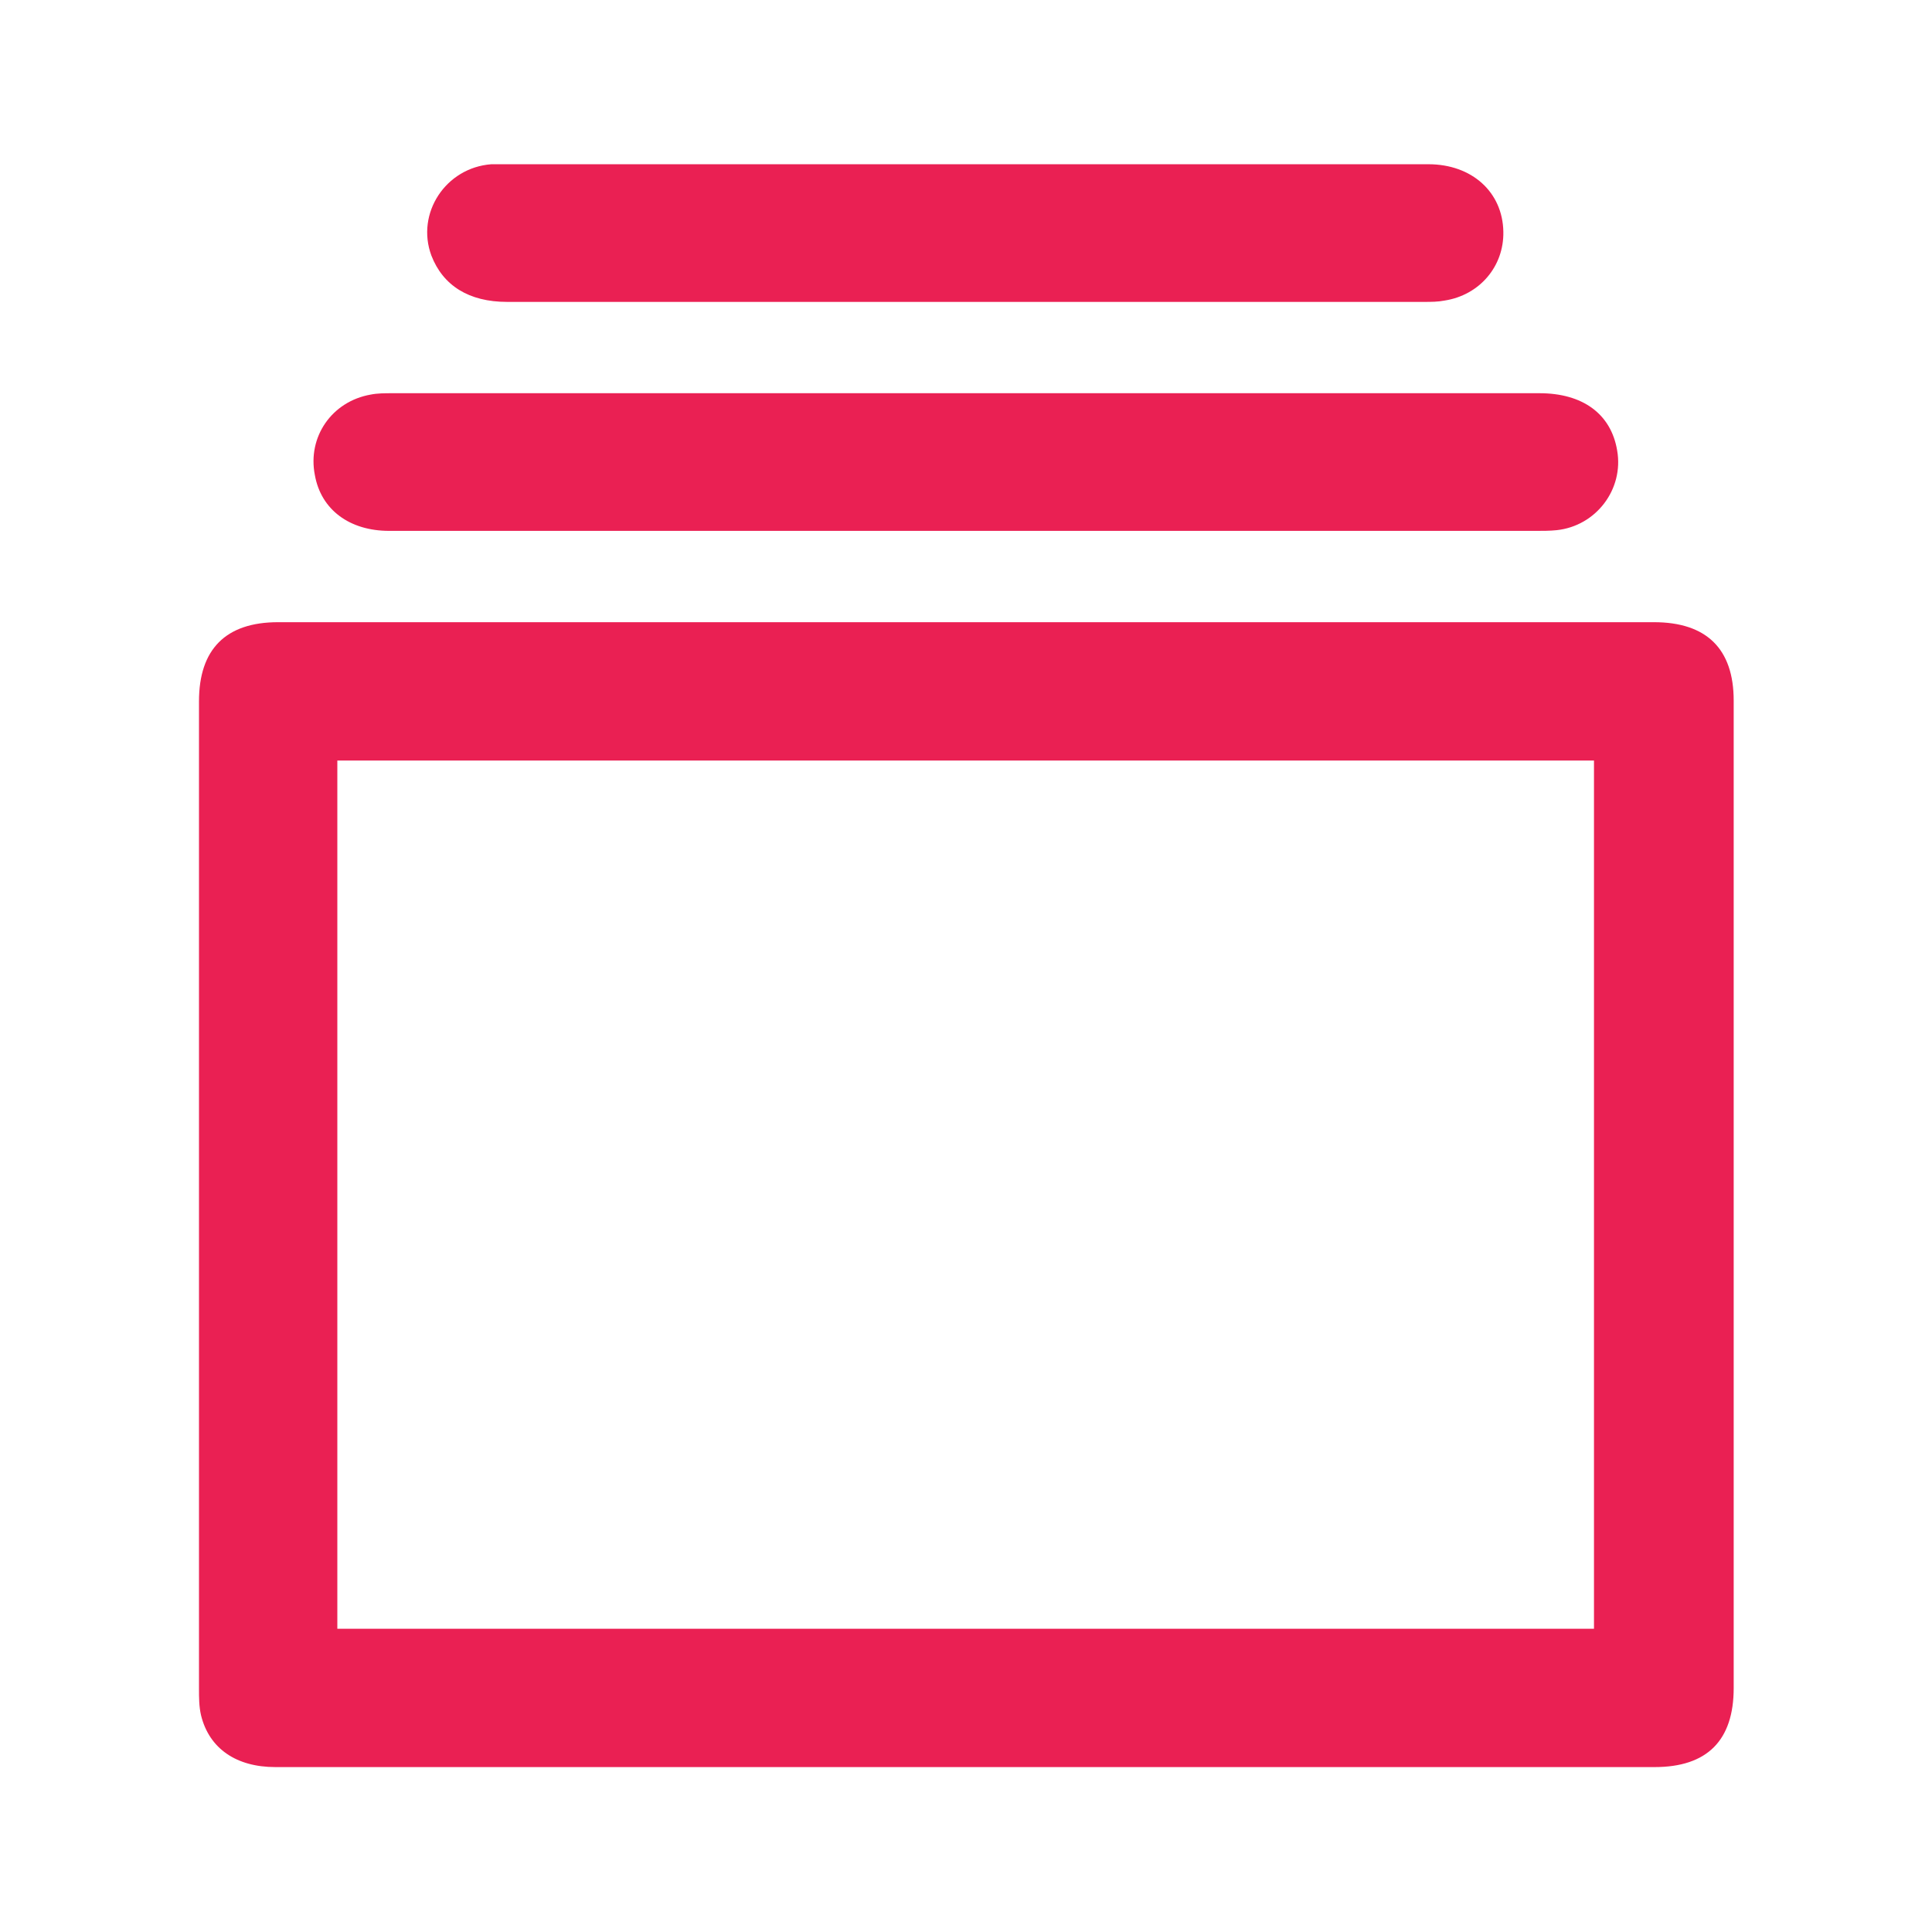 <svg enable-background="new 0 0 283.5 283.5" viewBox="0 0 283.5 283.5" xmlns="http://www.w3.org/2000/svg"><g fill="#ea2053"><path d="m40.4 259.4h101.2 101.2c-33.7 0-67.5 0-101.2 0-33.8 0-67.5 0-101.2 0z"/><path d="m209.7 24.1c-22.6 0-45.2 0-67.8 0-22.1 0-44.1 0-66.2 0h66.2z"/><path d="m57.1 77.9h84.6 83.7c-27.9 0-55.8 0-83.7 0-28.2 0-56.4 0-84.6 0z"/><path d="m254.4 102.8c0-7.6-4-11.5-11.7-11.5-67.3 0-134.6 0-201.9 0-7.7 0-11.6 4-11.6 11.6v144.9c0 1.3 0 2.6.3 3.9 1.2 4.9 5.2 7.6 10.9 7.6h101.2 101.2c7.7 0 11.6-3.9 11.6-11.6 0-48.2 0-96.6 0-144.9zm-20.5 136.2c-61.5 0-122.9 0-184.4 0 0-42.5 0-84.9 0-127.4h184.4z"/><path d="m57.1 77.9h84.6 83.7c1 0 2 0 3-.1 5.8-.6 9.9-6 8.9-11.7-.9-5.4-5.1-8.4-11.4-8.4-56.1 0-112.2 0-168.3 0-1.1 0-2.2 0-3.2.2-5.7 1-9.3 6.2-8.2 11.8.9 5.1 5.1 8.2 10.9 8.2z"/><path d="m74.4 44.3h134.6c1 0 2 0 3-.2 5.1-.8 8.7-5 8.6-10.1-.1-5.8-4.6-9.9-11-9.9-22.6 0-45.2 0-67.8 0-22.1 0-44.1 0-66.2 0-1.2 0-2.3 0-3.5 0-6.7.5-11.1 7.2-8.8 13.4 1.7 4.4 5.5 6.8 11.1 6.8z"/></g></svg>